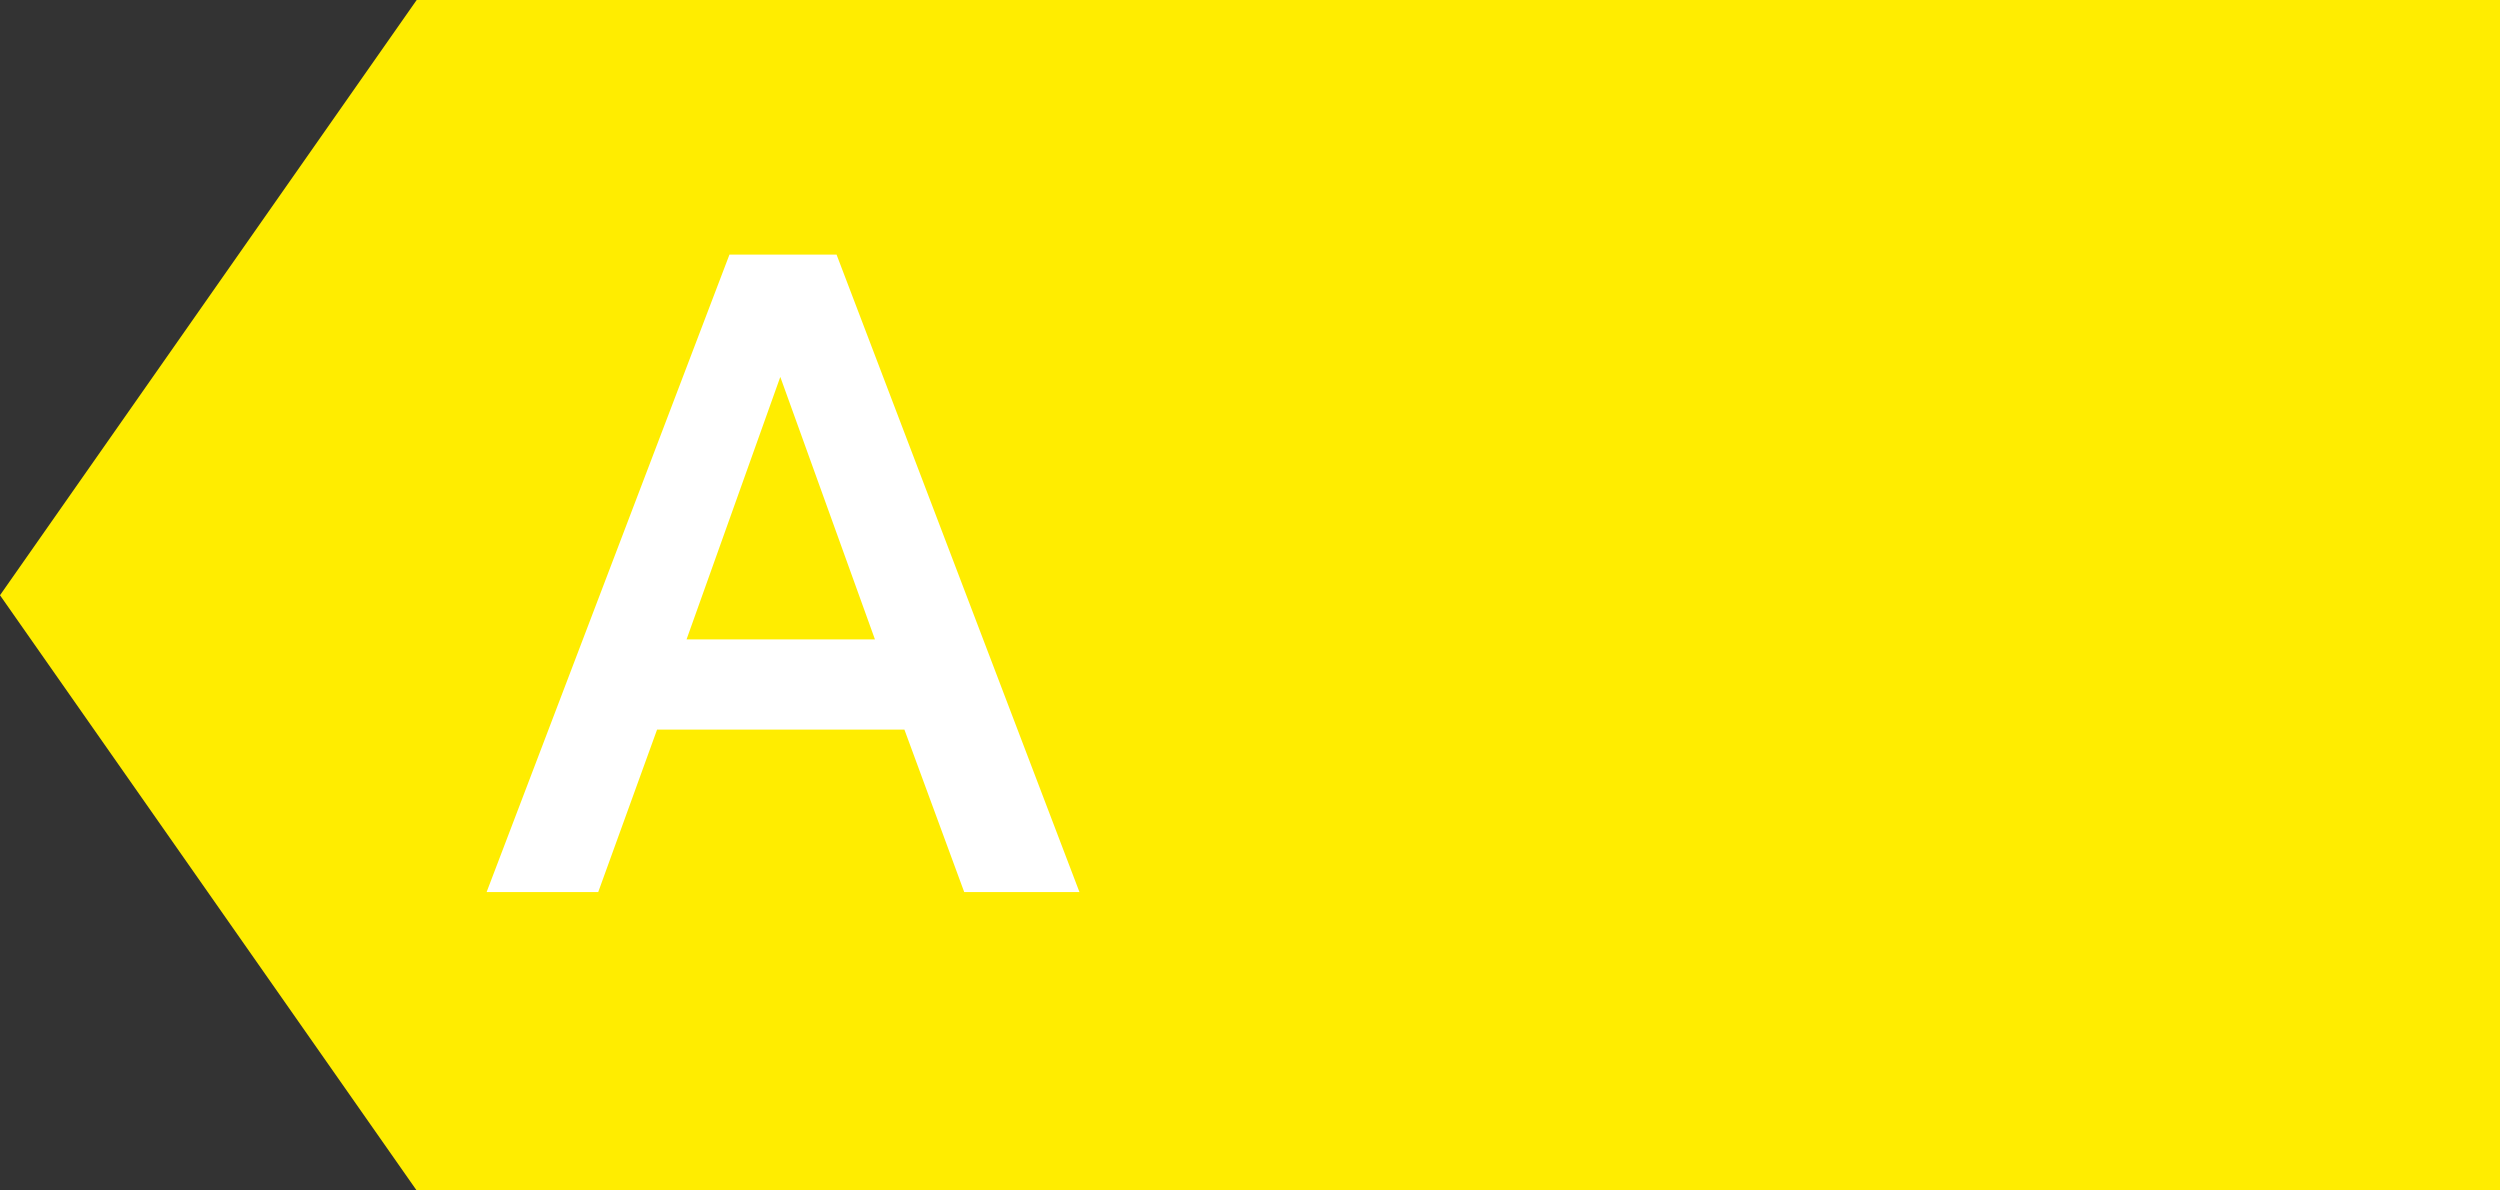 <?xml version="1.0" encoding="UTF-8"?>
<svg width="42px" height="20px" viewBox="0 0 42 20" version="1.1" xmlns="http://www.w3.org/2000/svg" xmlns:xlink="http://www.w3.org/1999/xlink">
    <rect x="0" y="0" width="42" height="20" fill="#333333" stroke="none"/>
    <title>A_xs</title>
    <g id="A_xs" stroke="none" stroke-width="1" fill="none" fill-rule="evenodd">
        <g id="Group-3">
            <polygon id="Fill-1" fill="#FFED00" points="7 0 8.8817842e-16 10 7 20 42 20 42 0"></polygon>
            <path d="M14.699,10.742 L13.109,6.332 L11.534,10.742 L14.699,10.742 Z M12.255,4.277 L14.054,4.277 L18.135,14.987 L16.199,14.987 L15.194,12.257 L11.039,12.257 L10.05,14.987 L8.175,14.987 L12.255,4.277 Z" id="Fill-2" fill="#FFFFFF"></path>
        </g>
    </g>
</svg>